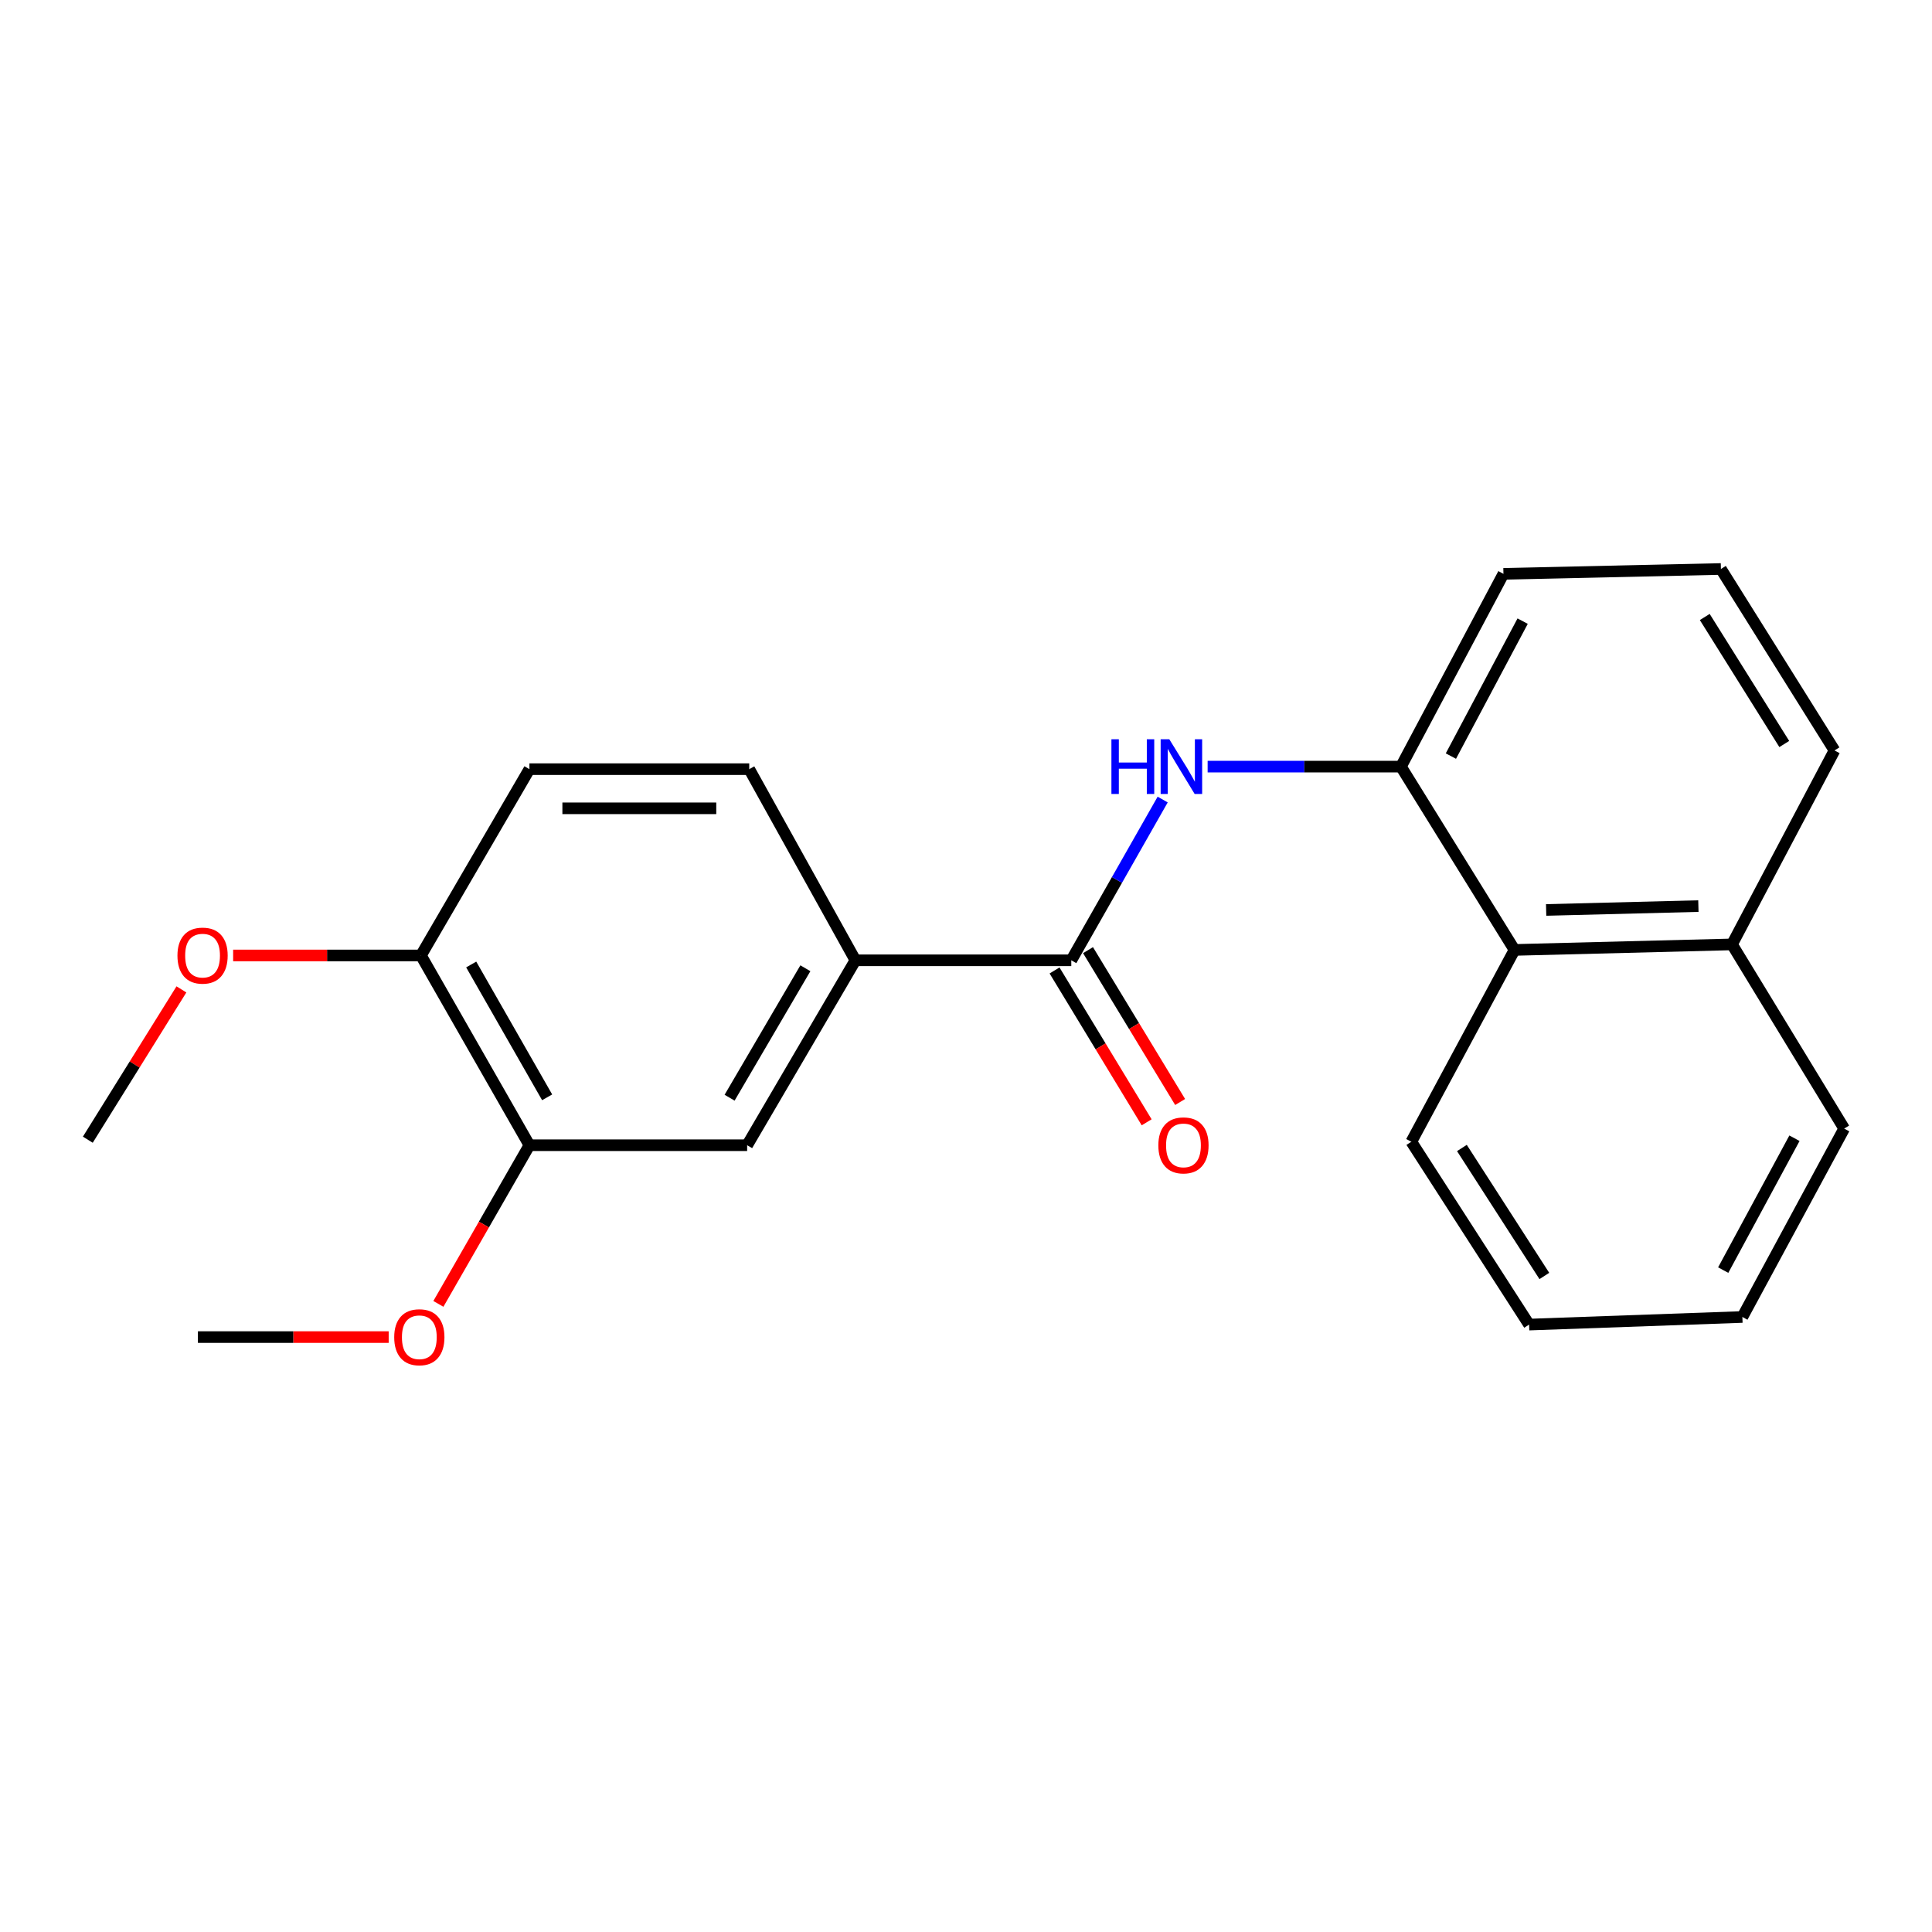 <?xml version='1.0' encoding='iso-8859-1'?>
<svg version='1.1' baseProfile='full'
              xmlns='http://www.w3.org/2000/svg'
                      xmlns:rdkit='http://www.rdkit.org/xml'
                      xmlns:xlink='http://www.w3.org/1999/xlink'
                  xml:space='preserve'
width='1000px' height='1000px' viewBox='0 0 1000 1000'>
<!-- END OF HEADER -->
<rect style='opacity:1.0;fill:#FFFFFF;stroke:none' width='1000' height='1000' x='0' y='0'> </rect>
<path class='bond-0' d='M 554.495,497.051 L 578.147,455.447' style='fill:none;fill-rule:evenodd;stroke:#000000;stroke-width:6px;stroke-linecap:butt;stroke-linejoin:miter;stroke-opacity:1' />
<path class='bond-0' d='M 578.147,455.447 L 601.8,413.843' style='fill:none;fill-rule:evenodd;stroke:#0000FF;stroke-width:6px;stroke-linecap:butt;stroke-linejoin:miter;stroke-opacity:1' />
<path class='bond-2' d='M 554.495,497.051 L 442.758,497.051' style='fill:none;fill-rule:evenodd;stroke:#000000;stroke-width:6px;stroke-linecap:butt;stroke-linejoin:miter;stroke-opacity:1' />
<path class='bond-7' d='M 545.831,502.307 L 569.67,541.605' style='fill:none;fill-rule:evenodd;stroke:#000000;stroke-width:6px;stroke-linecap:butt;stroke-linejoin:miter;stroke-opacity:1' />
<path class='bond-7' d='M 569.67,541.605 L 593.51,580.903' style='fill:none;fill-rule:evenodd;stroke:#FF0000;stroke-width:6px;stroke-linecap:butt;stroke-linejoin:miter;stroke-opacity:1' />
<path class='bond-7' d='M 563.158,491.796 L 586.998,531.094' style='fill:none;fill-rule:evenodd;stroke:#000000;stroke-width:6px;stroke-linecap:butt;stroke-linejoin:miter;stroke-opacity:1' />
<path class='bond-7' d='M 586.998,531.094 L 610.837,570.392' style='fill:none;fill-rule:evenodd;stroke:#FF0000;stroke-width:6px;stroke-linecap:butt;stroke-linejoin:miter;stroke-opacity:1' />
<path class='bond-1' d='M 625.07,396.8 L 675.099,396.8' style='fill:none;fill-rule:evenodd;stroke:#0000FF;stroke-width:6px;stroke-linecap:butt;stroke-linejoin:miter;stroke-opacity:1' />
<path class='bond-1' d='M 675.099,396.8 L 725.128,396.8' style='fill:none;fill-rule:evenodd;stroke:#000000;stroke-width:6px;stroke-linecap:butt;stroke-linejoin:miter;stroke-opacity:1' />
<path class='bond-5' d='M 725.128,396.8 L 783.912,491.681' style='fill:none;fill-rule:evenodd;stroke:#000000;stroke-width:6px;stroke-linecap:butt;stroke-linejoin:miter;stroke-opacity:1' />
<path class='bond-13' d='M 725.128,396.8 L 778.181,297.02' style='fill:none;fill-rule:evenodd;stroke:#000000;stroke-width:6px;stroke-linecap:butt;stroke-linejoin:miter;stroke-opacity:1' />
<path class='bond-13' d='M 750.98,391.347 L 788.118,321.502' style='fill:none;fill-rule:evenodd;stroke:#000000;stroke-width:6px;stroke-linecap:butt;stroke-linejoin:miter;stroke-opacity:1' />
<path class='bond-3' d='M 442.758,497.051 L 386.721,592.766' style='fill:none;fill-rule:evenodd;stroke:#000000;stroke-width:6px;stroke-linecap:butt;stroke-linejoin:miter;stroke-opacity:1' />
<path class='bond-3' d='M 416.863,501.169 L 377.637,568.169' style='fill:none;fill-rule:evenodd;stroke:#000000;stroke-width:6px;stroke-linecap:butt;stroke-linejoin:miter;stroke-opacity:1' />
<path class='bond-8' d='M 442.758,497.051 L 387.802,398.117' style='fill:none;fill-rule:evenodd;stroke:#000000;stroke-width:6px;stroke-linecap:butt;stroke-linejoin:miter;stroke-opacity:1' />
<path class='bond-4' d='M 386.721,592.766 L 274.028,592.766' style='fill:none;fill-rule:evenodd;stroke:#000000;stroke-width:6px;stroke-linecap:butt;stroke-linejoin:miter;stroke-opacity:1' />
<path class='bond-11' d='M 274.028,592.766 L 250.466,633.828' style='fill:none;fill-rule:evenodd;stroke:#000000;stroke-width:6px;stroke-linecap:butt;stroke-linejoin:miter;stroke-opacity:1' />
<path class='bond-11' d='M 250.466,633.828 L 226.904,674.89' style='fill:none;fill-rule:evenodd;stroke:#FF0000;stroke-width:6px;stroke-linecap:butt;stroke-linejoin:miter;stroke-opacity:1' />
<path class='bond-22' d='M 274.028,592.766 L 217.878,494.541' style='fill:none;fill-rule:evenodd;stroke:#000000;stroke-width:6px;stroke-linecap:butt;stroke-linejoin:miter;stroke-opacity:1' />
<path class='bond-22' d='M 283.2,567.974 L 243.895,499.217' style='fill:none;fill-rule:evenodd;stroke:#000000;stroke-width:6px;stroke-linecap:butt;stroke-linejoin:miter;stroke-opacity:1' />
<path class='bond-10' d='M 783.912,491.681 L 896.482,488.821' style='fill:none;fill-rule:evenodd;stroke:#000000;stroke-width:6px;stroke-linecap:butt;stroke-linejoin:miter;stroke-opacity:1' />
<path class='bond-10' d='M 800.283,470.992 L 879.082,468.99' style='fill:none;fill-rule:evenodd;stroke:#000000;stroke-width:6px;stroke-linecap:butt;stroke-linejoin:miter;stroke-opacity:1' />
<path class='bond-15' d='M 783.912,491.681 L 730.498,590.976' style='fill:none;fill-rule:evenodd;stroke:#000000;stroke-width:6px;stroke-linecap:butt;stroke-linejoin:miter;stroke-opacity:1' />
<path class='bond-6' d='M 217.878,494.541 L 274.028,398.117' style='fill:none;fill-rule:evenodd;stroke:#000000;stroke-width:6px;stroke-linecap:butt;stroke-linejoin:miter;stroke-opacity:1' />
<path class='bond-12' d='M 217.878,494.541 L 169.275,494.541' style='fill:none;fill-rule:evenodd;stroke:#000000;stroke-width:6px;stroke-linecap:butt;stroke-linejoin:miter;stroke-opacity:1' />
<path class='bond-12' d='M 169.275,494.541 L 120.673,494.541' style='fill:none;fill-rule:evenodd;stroke:#FF0000;stroke-width:6px;stroke-linecap:butt;stroke-linejoin:miter;stroke-opacity:1' />
<path class='bond-9' d='M 387.802,398.117 L 274.028,398.117' style='fill:none;fill-rule:evenodd;stroke:#000000;stroke-width:6px;stroke-linecap:butt;stroke-linejoin:miter;stroke-opacity:1' />
<path class='bond-9' d='M 370.736,418.383 L 291.094,418.383' style='fill:none;fill-rule:evenodd;stroke:#000000;stroke-width:6px;stroke-linecap:butt;stroke-linejoin:miter;stroke-opacity:1' />
<path class='bond-17' d='M 896.482,488.821 L 954.545,584.153' style='fill:none;fill-rule:evenodd;stroke:#000000;stroke-width:6px;stroke-linecap:butt;stroke-linejoin:miter;stroke-opacity:1' />
<path class='bond-23' d='M 896.482,488.821 L 949.535,388.434' style='fill:none;fill-rule:evenodd;stroke:#000000;stroke-width:6px;stroke-linecap:butt;stroke-linejoin:miter;stroke-opacity:1' />
<path class='bond-18' d='M 201.18,692.072 L 151.809,692.072' style='fill:none;fill-rule:evenodd;stroke:#FF0000;stroke-width:6px;stroke-linecap:butt;stroke-linejoin:miter;stroke-opacity:1' />
<path class='bond-18' d='M 151.809,692.072 L 102.437,692.072' style='fill:none;fill-rule:evenodd;stroke:#000000;stroke-width:6px;stroke-linecap:butt;stroke-linejoin:miter;stroke-opacity:1' />
<path class='bond-19' d='M 93.905,512.109 L 69.68,551.008' style='fill:none;fill-rule:evenodd;stroke:#FF0000;stroke-width:6px;stroke-linecap:butt;stroke-linejoin:miter;stroke-opacity:1' />
<path class='bond-19' d='M 69.68,551.008 L 45.455,589.906' style='fill:none;fill-rule:evenodd;stroke:#000000;stroke-width:6px;stroke-linecap:butt;stroke-linejoin:miter;stroke-opacity:1' />
<path class='bond-14' d='M 778.181,297.02 L 890.74,294.51' style='fill:none;fill-rule:evenodd;stroke:#000000;stroke-width:6px;stroke-linecap:butt;stroke-linejoin:miter;stroke-opacity:1' />
<path class='bond-16' d='M 890.74,294.51 L 949.535,388.434' style='fill:none;fill-rule:evenodd;stroke:#000000;stroke-width:6px;stroke-linecap:butt;stroke-linejoin:miter;stroke-opacity:1' />
<path class='bond-16' d='M 882.38,319.352 L 923.537,385.099' style='fill:none;fill-rule:evenodd;stroke:#000000;stroke-width:6px;stroke-linecap:butt;stroke-linejoin:miter;stroke-opacity:1' />
<path class='bond-20' d='M 730.498,590.976 L 791.456,685.609' style='fill:none;fill-rule:evenodd;stroke:#000000;stroke-width:6px;stroke-linecap:butt;stroke-linejoin:miter;stroke-opacity:1' />
<path class='bond-20' d='M 756.68,594.196 L 799.35,660.44' style='fill:none;fill-rule:evenodd;stroke:#000000;stroke-width:6px;stroke-linecap:butt;stroke-linejoin:miter;stroke-opacity:1' />
<path class='bond-24' d='M 954.545,584.153 L 901.852,681.669' style='fill:none;fill-rule:evenodd;stroke:#000000;stroke-width:6px;stroke-linecap:butt;stroke-linejoin:miter;stroke-opacity:1' />
<path class='bond-24' d='M 928.811,589.146 L 891.926,657.407' style='fill:none;fill-rule:evenodd;stroke:#000000;stroke-width:6px;stroke-linecap:butt;stroke-linejoin:miter;stroke-opacity:1' />
<path class='bond-21' d='M 791.456,685.609 L 901.852,681.669' style='fill:none;fill-rule:evenodd;stroke:#000000;stroke-width:6px;stroke-linecap:butt;stroke-linejoin:miter;stroke-opacity:1' />
<path  class='atom-1' d='M 575.269 382.64
L 579.109 382.64
L 579.109 394.68
L 593.589 394.68
L 593.589 382.64
L 597.429 382.64
L 597.429 410.96
L 593.589 410.96
L 593.589 397.88
L 579.109 397.88
L 579.109 410.96
L 575.269 410.96
L 575.269 382.64
' fill='#0000FF'/>
<path  class='atom-1' d='M 605.229 382.64
L 614.509 397.64
Q 615.429 399.12, 616.909 401.8
Q 618.389 404.48, 618.469 404.64
L 618.469 382.64
L 622.229 382.64
L 622.229 410.96
L 618.349 410.96
L 608.389 394.56
Q 607.229 392.64, 605.989 390.44
Q 604.789 388.24, 604.429 387.56
L 604.429 410.96
L 600.749 410.96
L 600.749 382.64
L 605.229 382.64
' fill='#0000FF'/>
<path  class='atom-8' d='M 599.558 592.846
Q 599.558 586.046, 602.918 582.246
Q 606.278 578.446, 612.558 578.446
Q 618.838 578.446, 622.198 582.246
Q 625.558 586.046, 625.558 592.846
Q 625.558 599.726, 622.158 603.646
Q 618.758 607.526, 612.558 607.526
Q 606.318 607.526, 602.918 603.646
Q 599.558 599.766, 599.558 592.846
M 612.558 604.326
Q 616.878 604.326, 619.198 601.446
Q 621.558 598.526, 621.558 592.846
Q 621.558 587.286, 619.198 584.486
Q 616.878 581.646, 612.558 581.646
Q 608.238 581.646, 605.878 584.446
Q 603.558 587.246, 603.558 592.846
Q 603.558 598.566, 605.878 601.446
Q 608.238 604.326, 612.558 604.326
' fill='#FF0000'/>
<path  class='atom-12' d='M 204.045 692.152
Q 204.045 685.352, 207.405 681.552
Q 210.765 677.752, 217.045 677.752
Q 223.325 677.752, 226.685 681.552
Q 230.045 685.352, 230.045 692.152
Q 230.045 699.032, 226.645 702.952
Q 223.245 706.832, 217.045 706.832
Q 210.805 706.832, 207.405 702.952
Q 204.045 699.072, 204.045 692.152
M 217.045 703.632
Q 221.365 703.632, 223.685 700.752
Q 226.045 697.832, 226.045 692.152
Q 226.045 686.592, 223.685 683.792
Q 221.365 680.952, 217.045 680.952
Q 212.725 680.952, 210.365 683.752
Q 208.045 686.552, 208.045 692.152
Q 208.045 697.872, 210.365 700.752
Q 212.725 703.632, 217.045 703.632
' fill='#FF0000'/>
<path  class='atom-13' d='M 91.847 494.621
Q 91.847 487.821, 95.207 484.021
Q 98.567 480.221, 104.847 480.221
Q 111.127 480.221, 114.487 484.021
Q 117.847 487.821, 117.847 494.621
Q 117.847 501.501, 114.447 505.421
Q 111.047 509.301, 104.847 509.301
Q 98.607 509.301, 95.207 505.421
Q 91.847 501.541, 91.847 494.621
M 104.847 506.101
Q 109.167 506.101, 111.487 503.221
Q 113.847 500.301, 113.847 494.621
Q 113.847 489.061, 111.487 486.261
Q 109.167 483.421, 104.847 483.421
Q 100.527 483.421, 98.167 486.221
Q 95.847 489.021, 95.847 494.621
Q 95.847 500.341, 98.167 503.221
Q 100.527 506.101, 104.847 506.101
' fill='#FF0000'/>
</svg>
